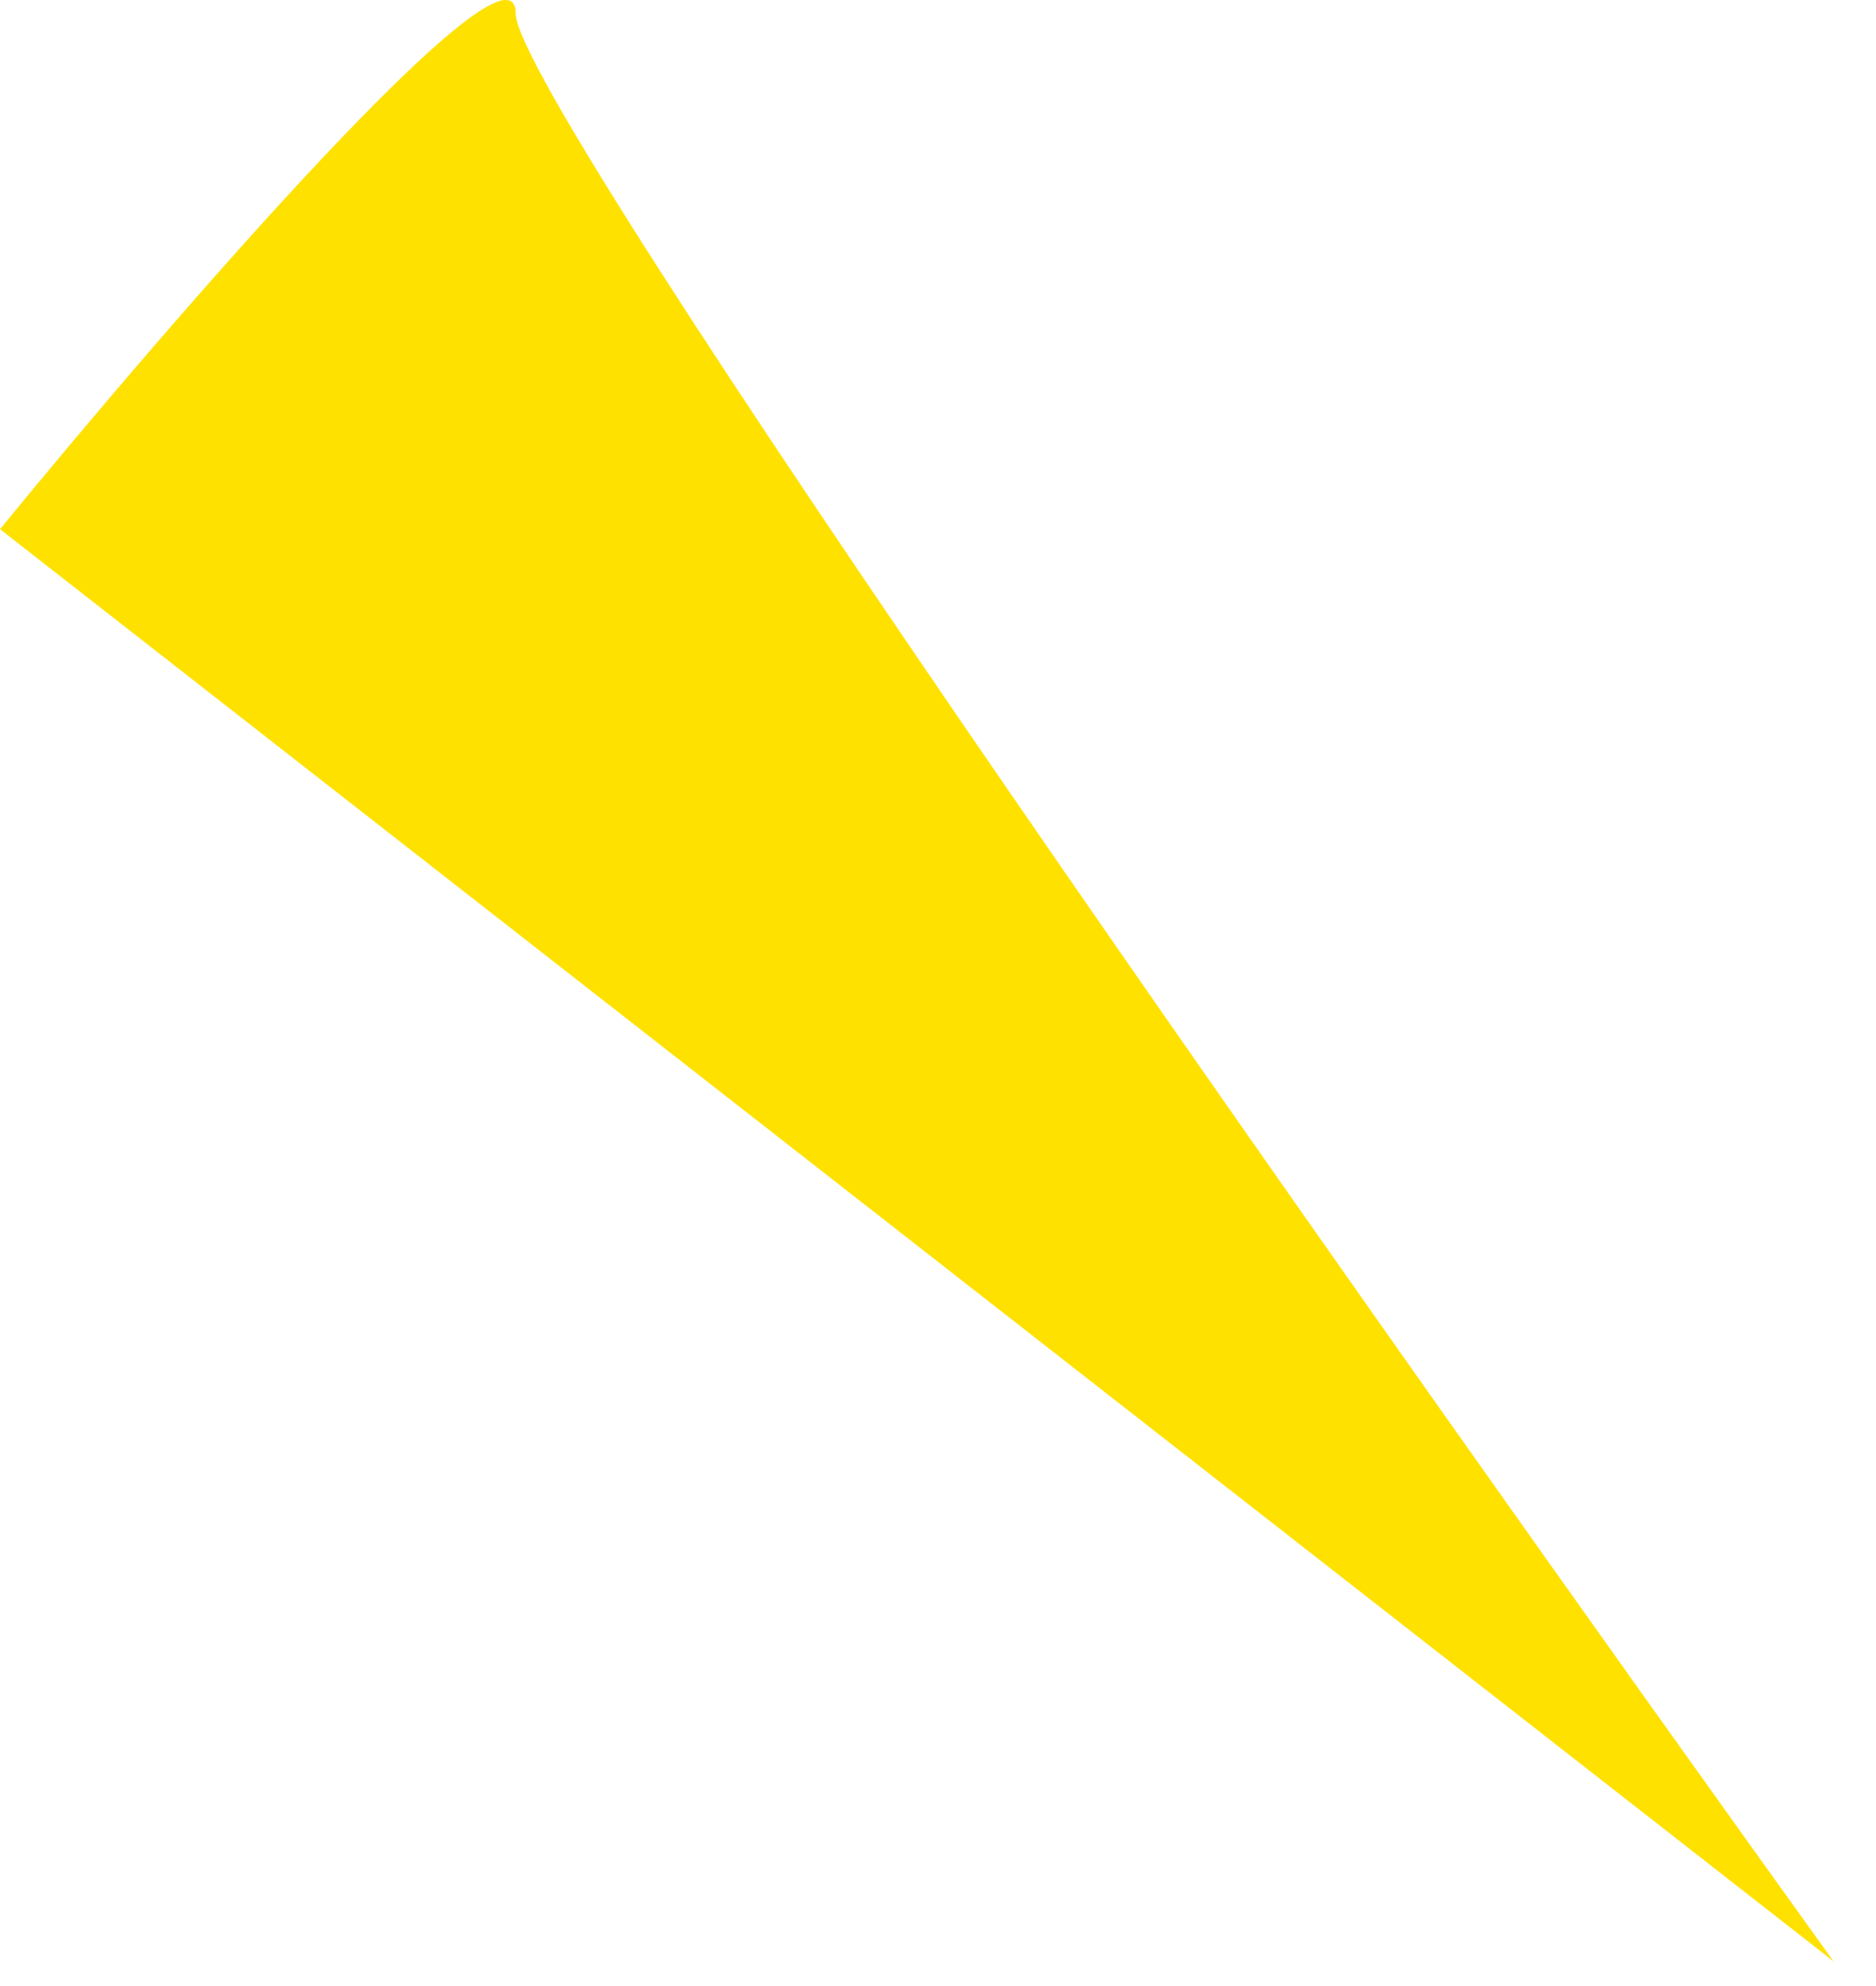 <svg width="17" height="18" viewBox="0 0 17 18" fill="none" xmlns="http://www.w3.org/2000/svg">
<path d="M0 4.796L16.615 17.776C12.635 12.238 4.673 0.953 4.673 0.122C4.673 -0.708 1.558 2.892 0 4.796Z" fill="#FFE100"/>
</svg>
